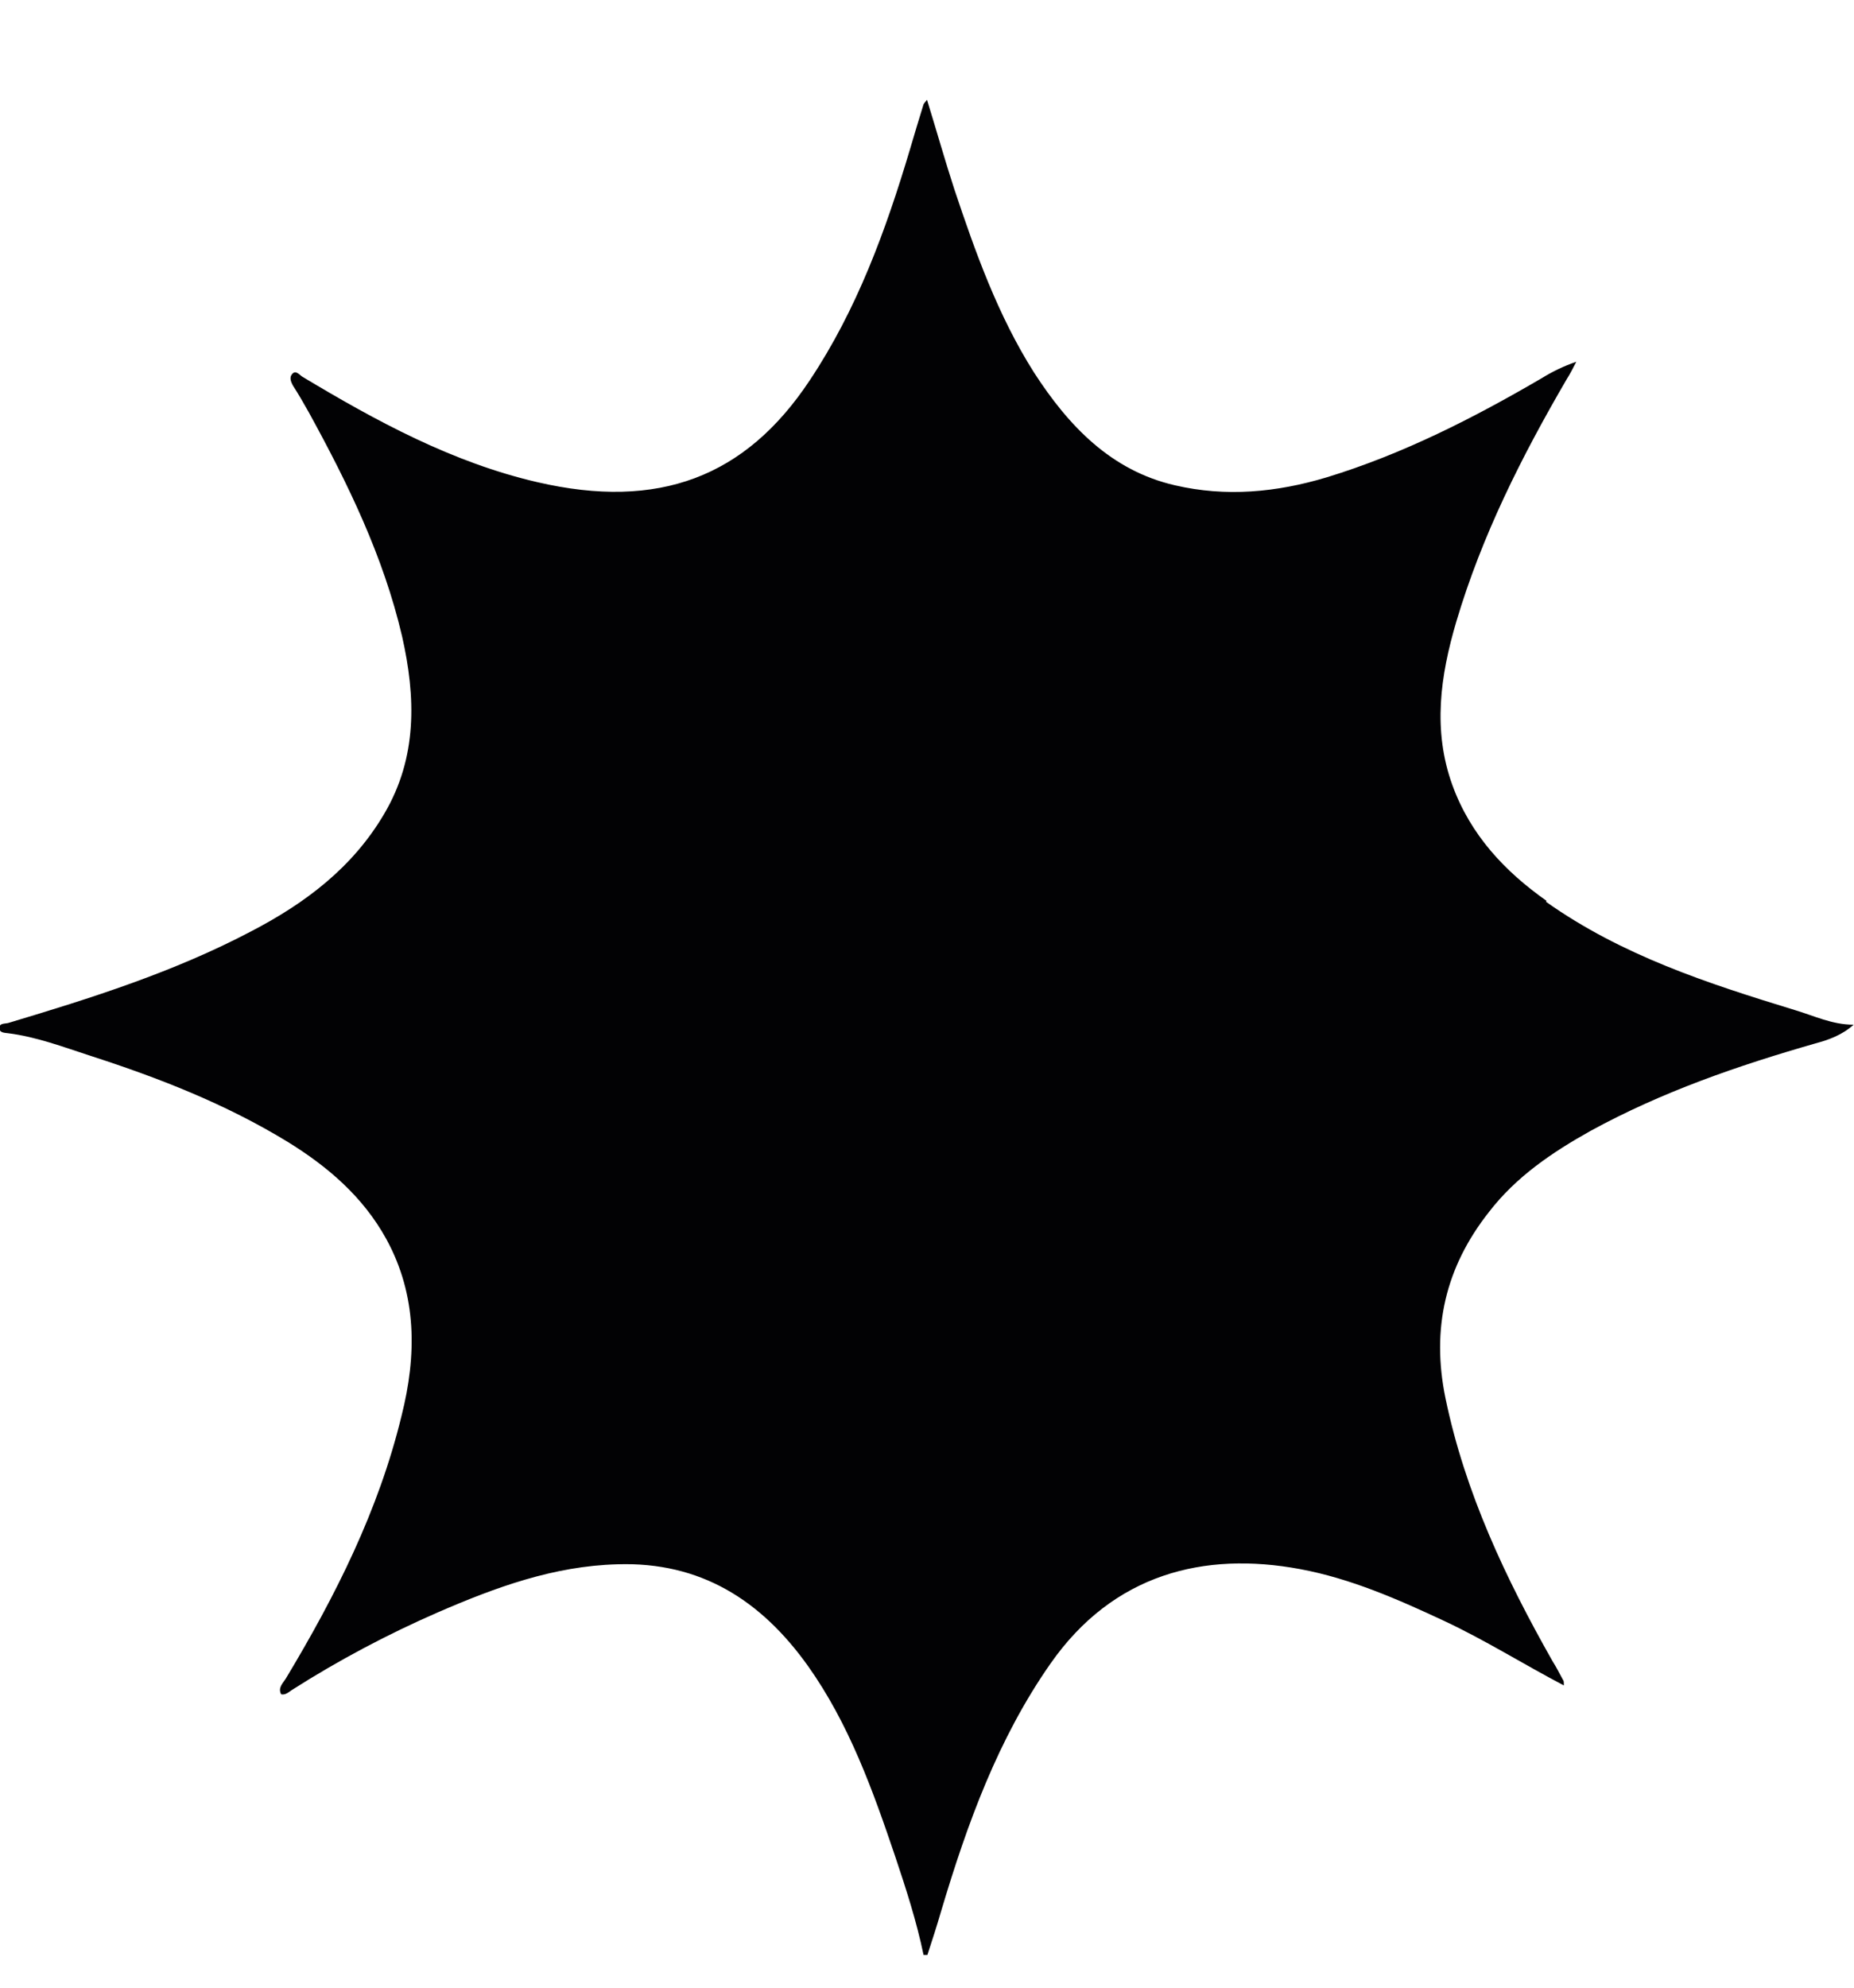 <svg xmlns="http://www.w3.org/2000/svg" fill="none" viewBox="0 0 14 15" height="15" width="14">
<path fill="#020204" d="M11.678 6.798C11.364 6.577 11.105 6.302 10.968 5.927C10.817 5.512 10.876 5.1 10.997 4.691C11.19 4.041 11.491 3.444 11.831 2.861C11.857 2.821 11.88 2.774 11.903 2.73C11.805 2.764 11.723 2.804 11.642 2.854C11.125 3.156 10.592 3.427 10.019 3.602C9.64 3.716 9.257 3.752 8.871 3.662C8.39 3.551 8.07 3.216 7.808 2.811C7.536 2.382 7.366 1.906 7.206 1.427C7.134 1.206 7.072 0.985 7 0.753C6.987 0.77 6.977 0.78 6.974 0.787C6.938 0.901 6.905 1.015 6.872 1.125C6.689 1.739 6.47 2.338 6.114 2.871C5.629 3.602 4.972 3.85 4.059 3.639C3.418 3.491 2.843 3.179 2.28 2.841C2.257 2.824 2.231 2.791 2.205 2.824C2.185 2.848 2.195 2.878 2.211 2.908C2.254 2.975 2.293 3.042 2.332 3.112C2.627 3.649 2.895 4.198 3.036 4.801C3.14 5.26 3.153 5.716 2.901 6.142C2.663 6.547 2.306 6.815 1.901 7.026C1.315 7.335 0.69 7.532 0.062 7.72C0.033 7.727 -0.01 7.72 -0.003 7.763C-0.003 7.794 0.036 7.794 0.059 7.797C0.275 7.824 0.478 7.901 0.684 7.968C1.201 8.135 1.701 8.33 2.169 8.615C2.473 8.802 2.741 9.03 2.918 9.352C3.15 9.777 3.147 10.23 3.032 10.685C2.859 11.399 2.532 12.046 2.159 12.666C2.136 12.703 2.097 12.736 2.123 12.786C2.156 12.793 2.179 12.77 2.205 12.753C2.558 12.528 2.931 12.331 3.31 12.166C3.742 11.979 4.18 11.818 4.661 11.805C5.289 11.784 5.747 12.076 6.101 12.572C6.411 13.008 6.591 13.51 6.761 14.013C6.843 14.258 6.922 14.502 6.974 14.753C6.984 14.753 6.994 14.753 7.003 14.753C7.039 14.643 7.075 14.532 7.108 14.418C7.304 13.762 7.536 13.121 7.932 12.555C8.407 11.875 9.094 11.707 9.816 11.841C10.199 11.912 10.556 12.069 10.909 12.234C11.216 12.378 11.504 12.559 11.809 12.719C11.809 12.696 11.809 12.683 11.802 12.676C11.776 12.629 11.753 12.582 11.723 12.535C11.37 11.912 11.063 11.265 10.915 10.551C10.807 10.025 10.915 9.563 11.243 9.147C11.449 8.879 11.723 8.695 12.011 8.534C12.551 8.239 13.123 8.042 13.709 7.874C13.81 7.847 13.912 7.81 13.997 7.733C13.836 7.733 13.699 7.666 13.555 7.623C12.898 7.422 12.247 7.211 11.674 6.805"></path>
</svg>
